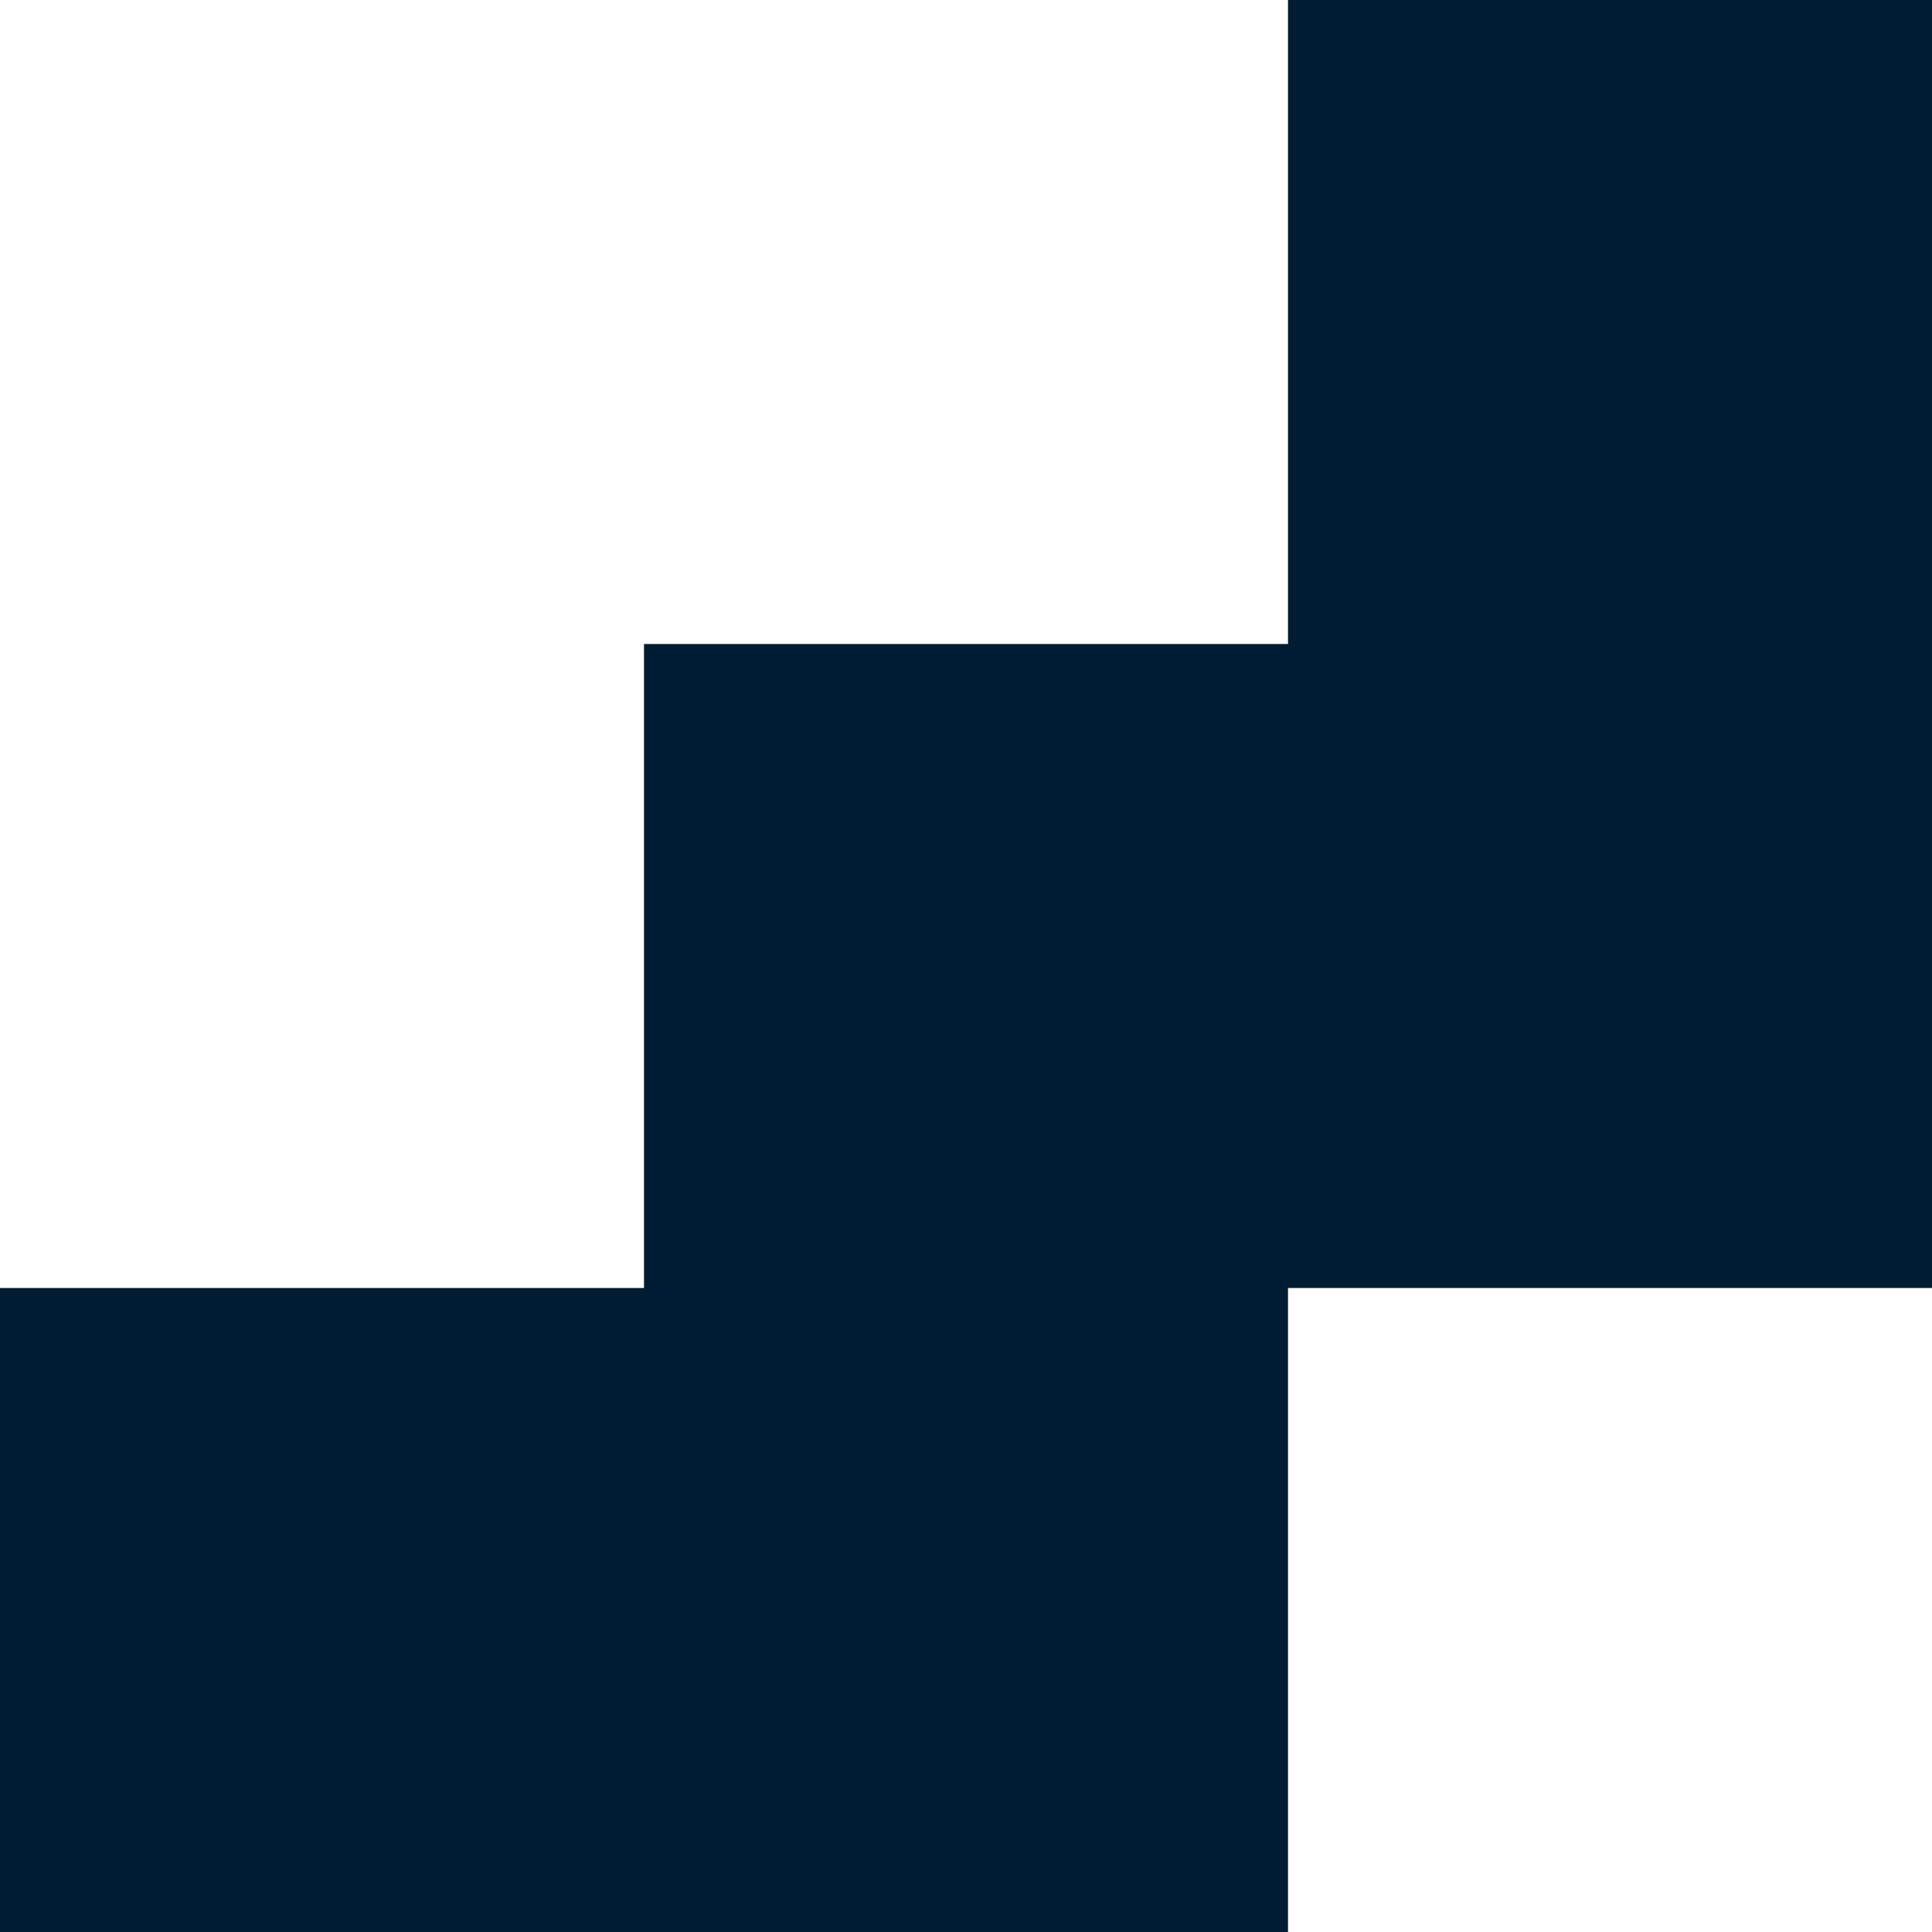 <svg width="30" height="30" viewBox="0 0 30 30" xmlns="http://www.w3.org/2000/svg">
<g>
<path d="M30 0V20H20V30H0V20H10V10H20V0H30Z" fill="#001C32" />
</g>
<defs>

<rect width="30" height="30" fill="white" />

</defs>
</svg>
